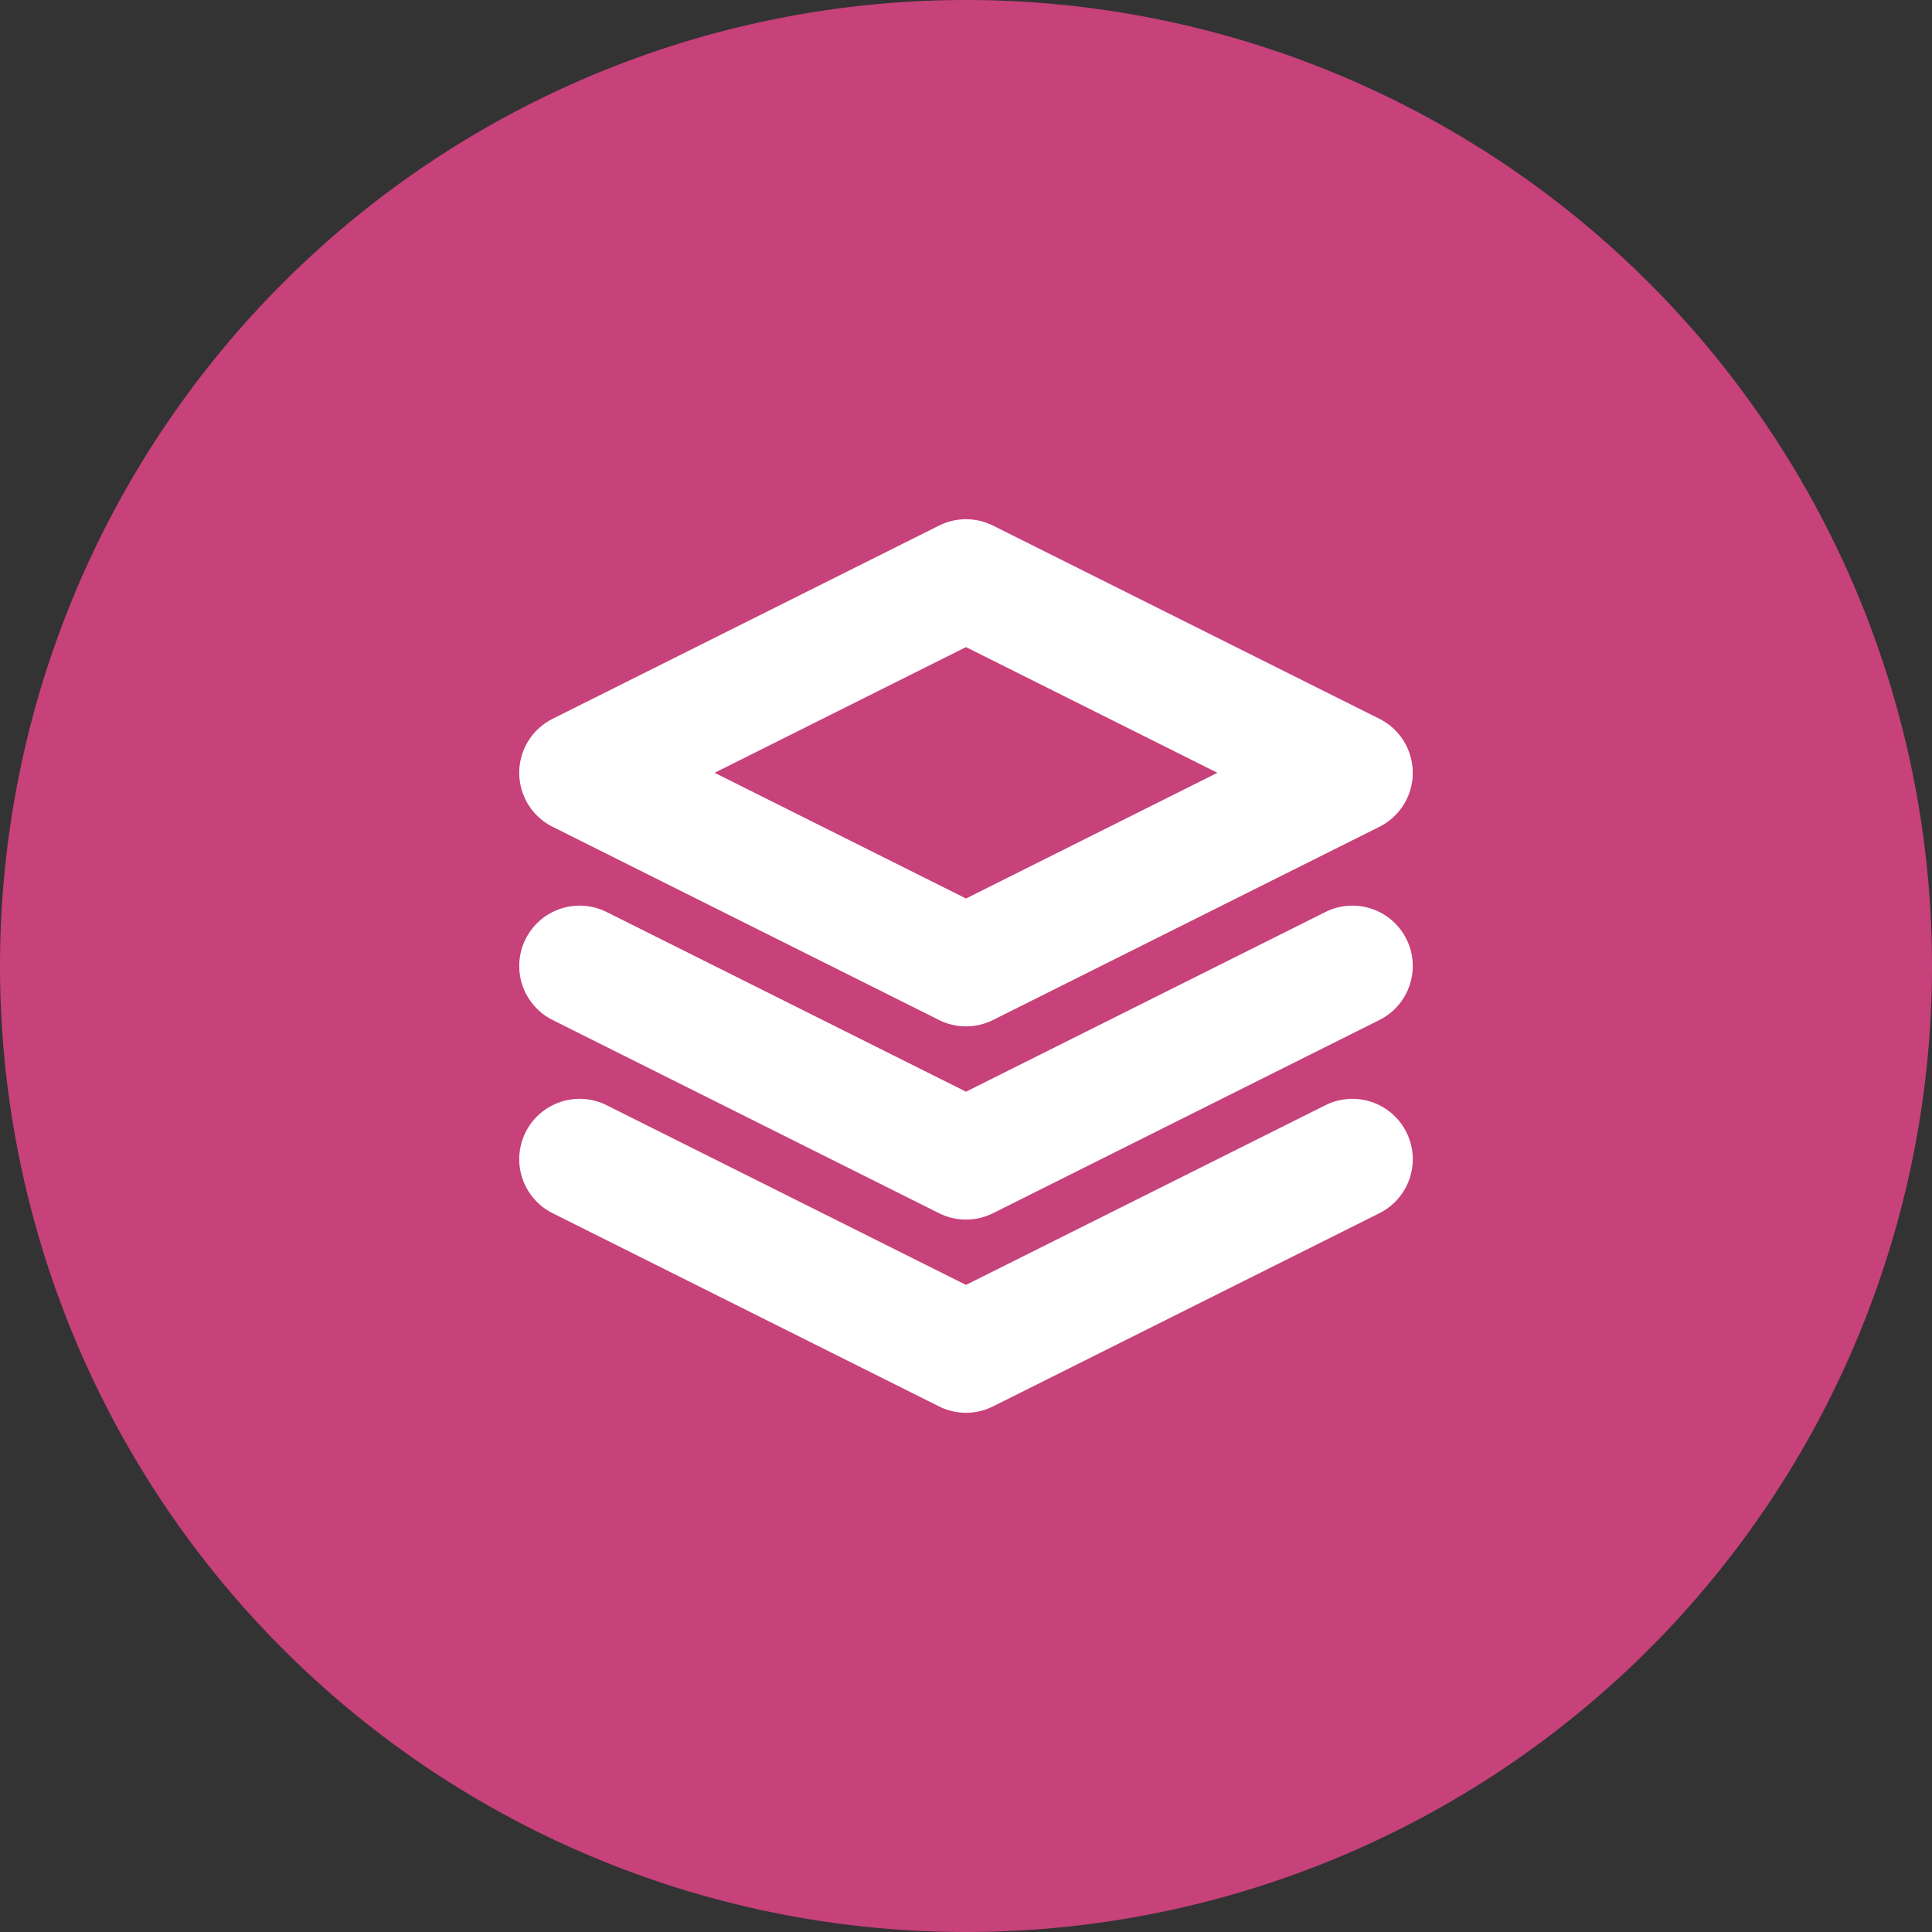 <svg xmlns="http://www.w3.org/2000/svg" width="32" height="32" viewBox="0 0 32 32"><rect x="0" y="0" width="32" height="32" fill="#333333" stroke="none"/><g id="Group_1669" data-name="Group 1669" transform="translate(-883 -3249)"><g id="Group_1666" data-name="Group 1666" transform="translate(883 3249)"><g id="Group_1293" data-name="Group 1293"><g id="Group_972" data-name="Group 972"><path id="Path_805" data-name="Path 805" d="M1965.719 15.995a16 16 0 11-16-16 16 16 0 0116 16" transform="translate(-1933.719 .005)" fill="#c7417b"/></g></g></g><g id="layers" transform="translate(892.6 3258.6)" fill="none" stroke="#fff" stroke-linecap="round" stroke-linejoin="round" stroke-width="2"><path id="Path_1534" data-name="Path 1534" d="M8.4 2L2 5.2l6.4 3.2 6.4-3.2z" transform="translate(-2 -2)"/><path id="Path_1535" data-name="Path 1535" d="M2 17l6.4 3.2 6.4-3.2" transform="translate(-2 -7.4)"/><path id="Path_1536" data-name="Path 1536" d="M2 12l6.4 3.2 6.4-3.2" transform="translate(-2 -5.6)"/></g></g></svg>